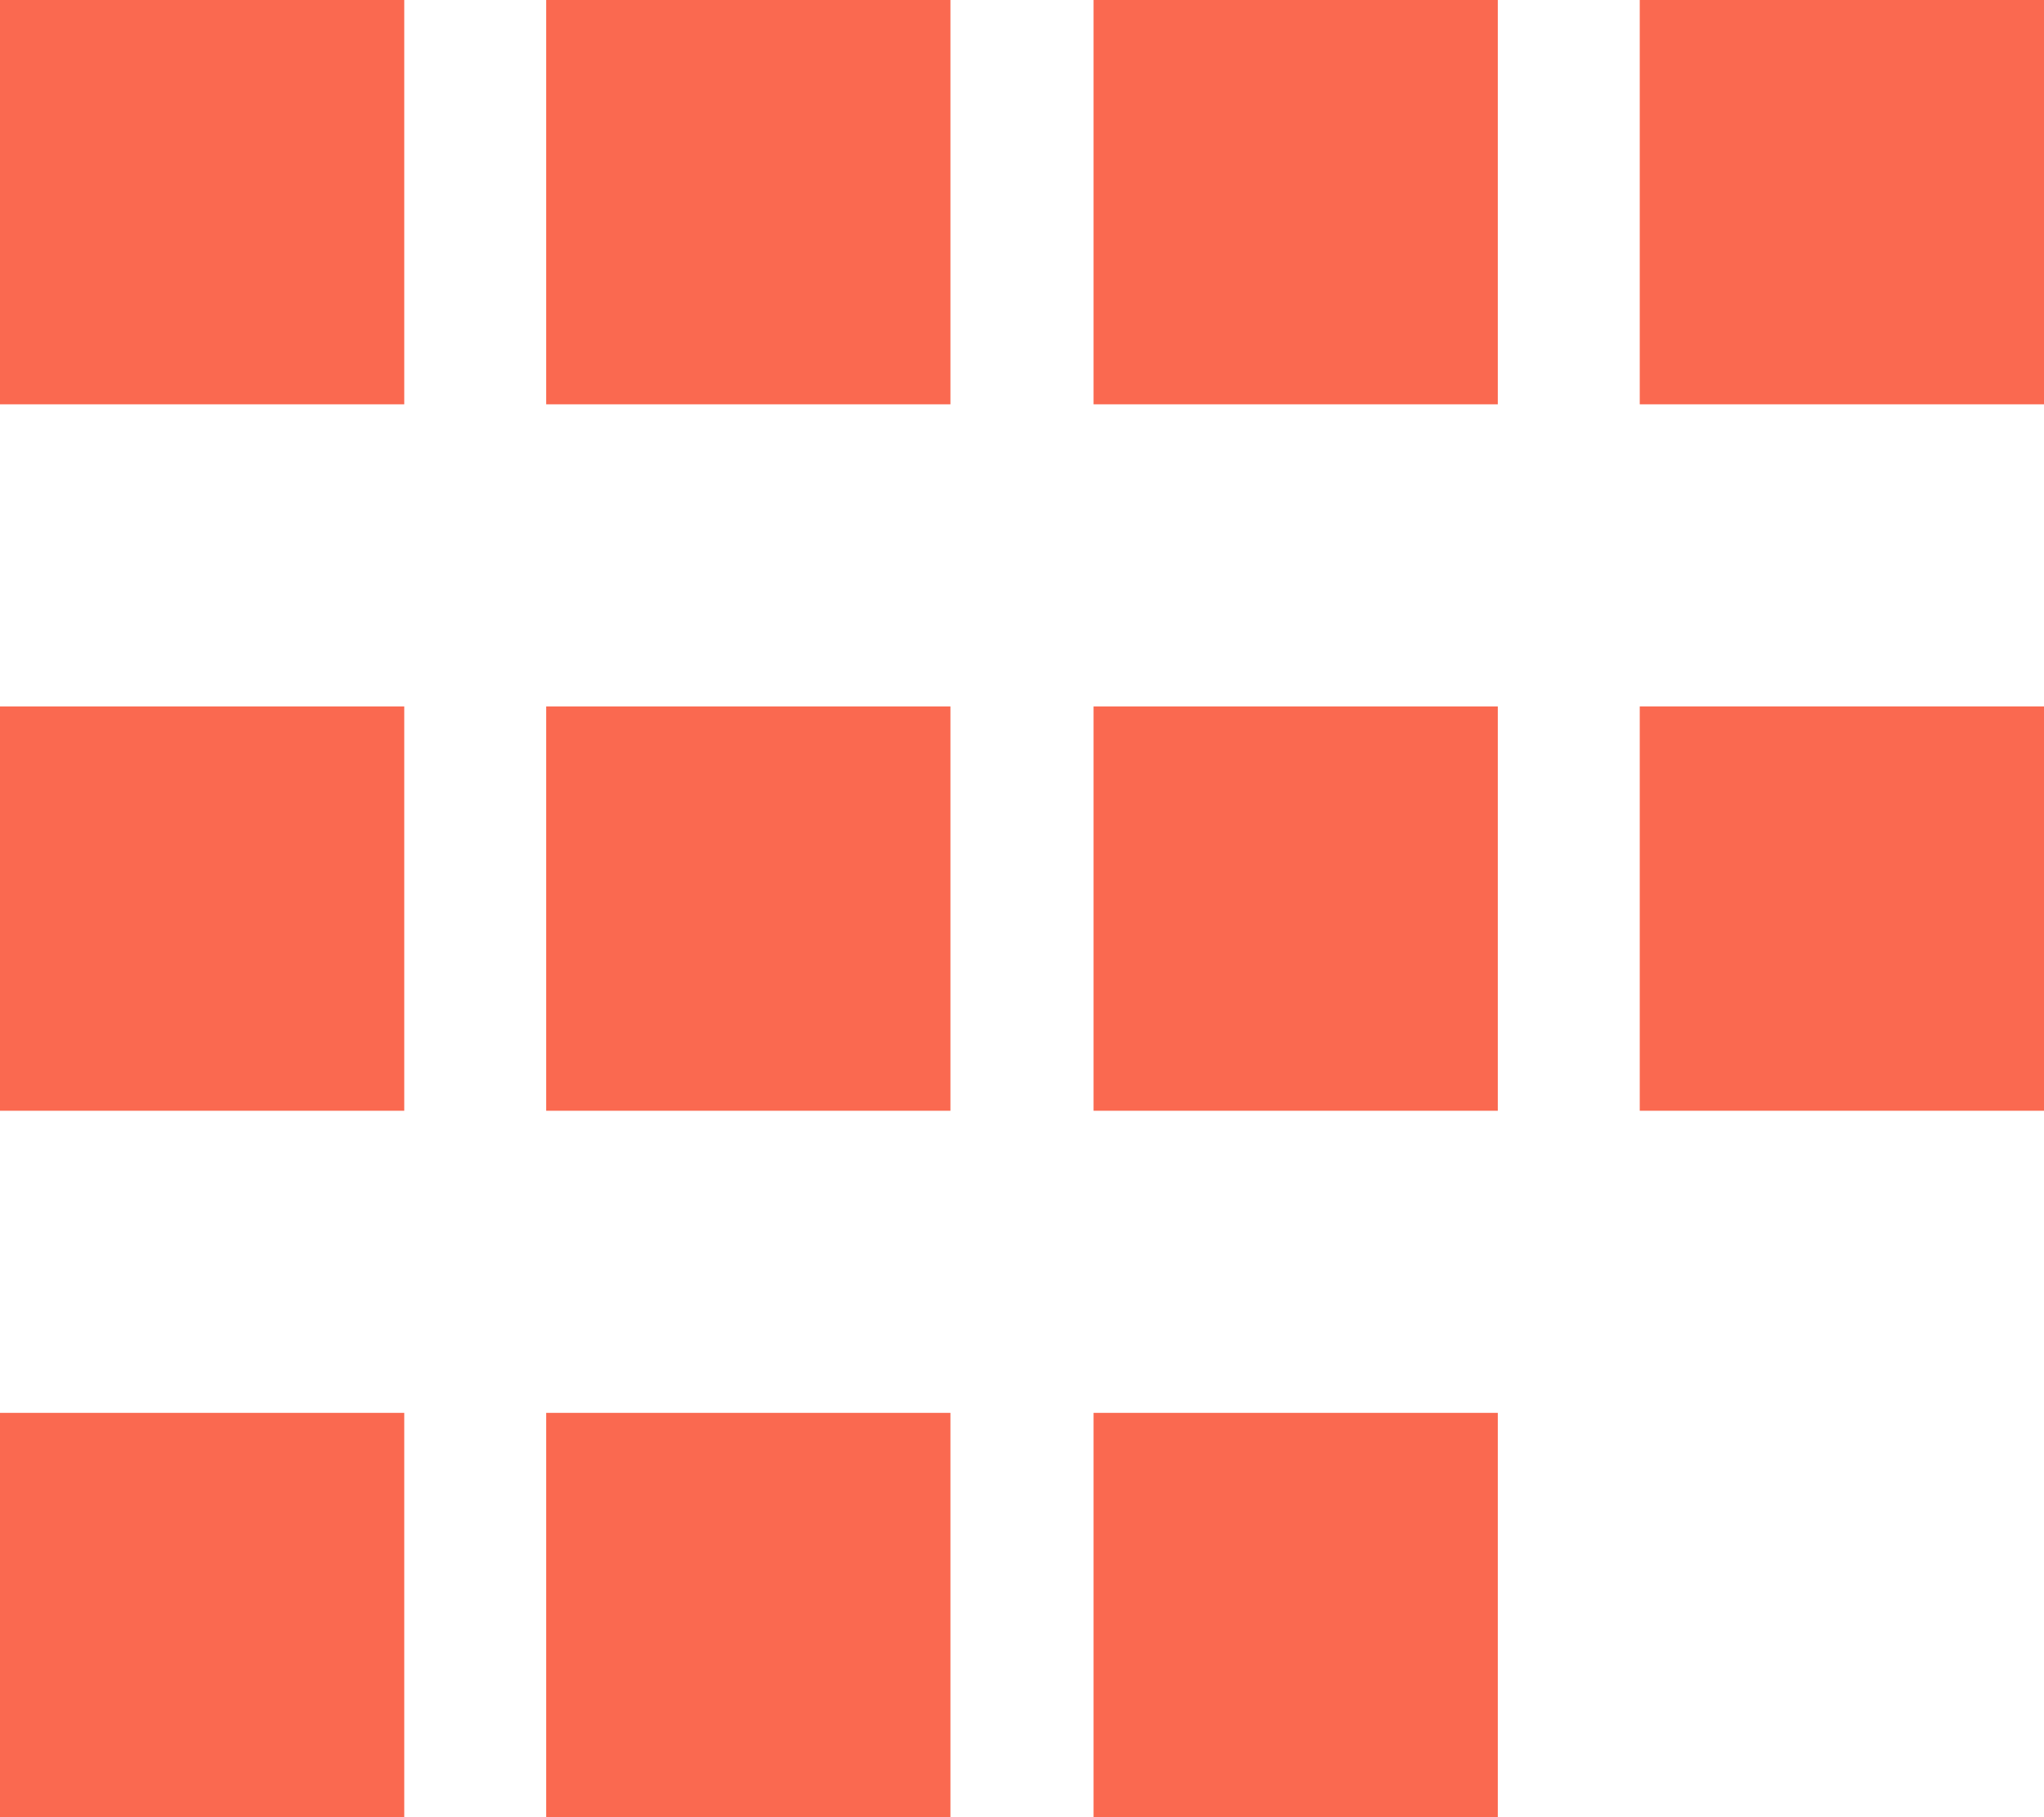 <svg xmlns="http://www.w3.org/2000/svg" viewBox="0 0 18 16"><defs><style>.cls-1{fill:#fa6950}</style></defs><g id="レイヤー_2" data-name="レイヤー 2"><g id="contents"><path class="cls-1" transform="rotate(90 1.78 1.78)" d="M0 0h3.56v3.56H0z"/><path class="cls-1" transform="rotate(90 6.59 1.78)" d="M4.81 0h3.56v3.56H4.81z"/><path class="cls-1" transform="rotate(90 11.41 1.78)" d="M9.63 0h3.56v3.56H9.63z"/><path class="cls-1" transform="rotate(90 16.22 1.78)" d="M14.44 0H18v3.56h-3.56z"/><path class="cls-1" transform="rotate(90 1.78 8)" d="M0 6.22h3.56v3.56H0z"/><path class="cls-1" transform="rotate(90 6.59 8)" d="M4.81 6.22h3.56v3.56H4.81z"/><path class="cls-1" transform="rotate(90 11.41 8)" d="M9.63 6.22h3.56v3.56H9.63z"/><path class="cls-1" transform="rotate(90 16.22 8)" d="M14.44 6.22H18v3.56h-3.56z"/><path class="cls-1" transform="rotate(90 1.78 14.22)" d="M0 12.44h3.56V16H0z"/><path class="cls-1" transform="rotate(90 6.59 14.22)" d="M4.81 12.44h3.56V16H4.81z"/><path class="cls-1" transform="rotate(90 11.41 14.22)" d="M9.63 12.44h3.56V16H9.63z"/></g></g></svg>